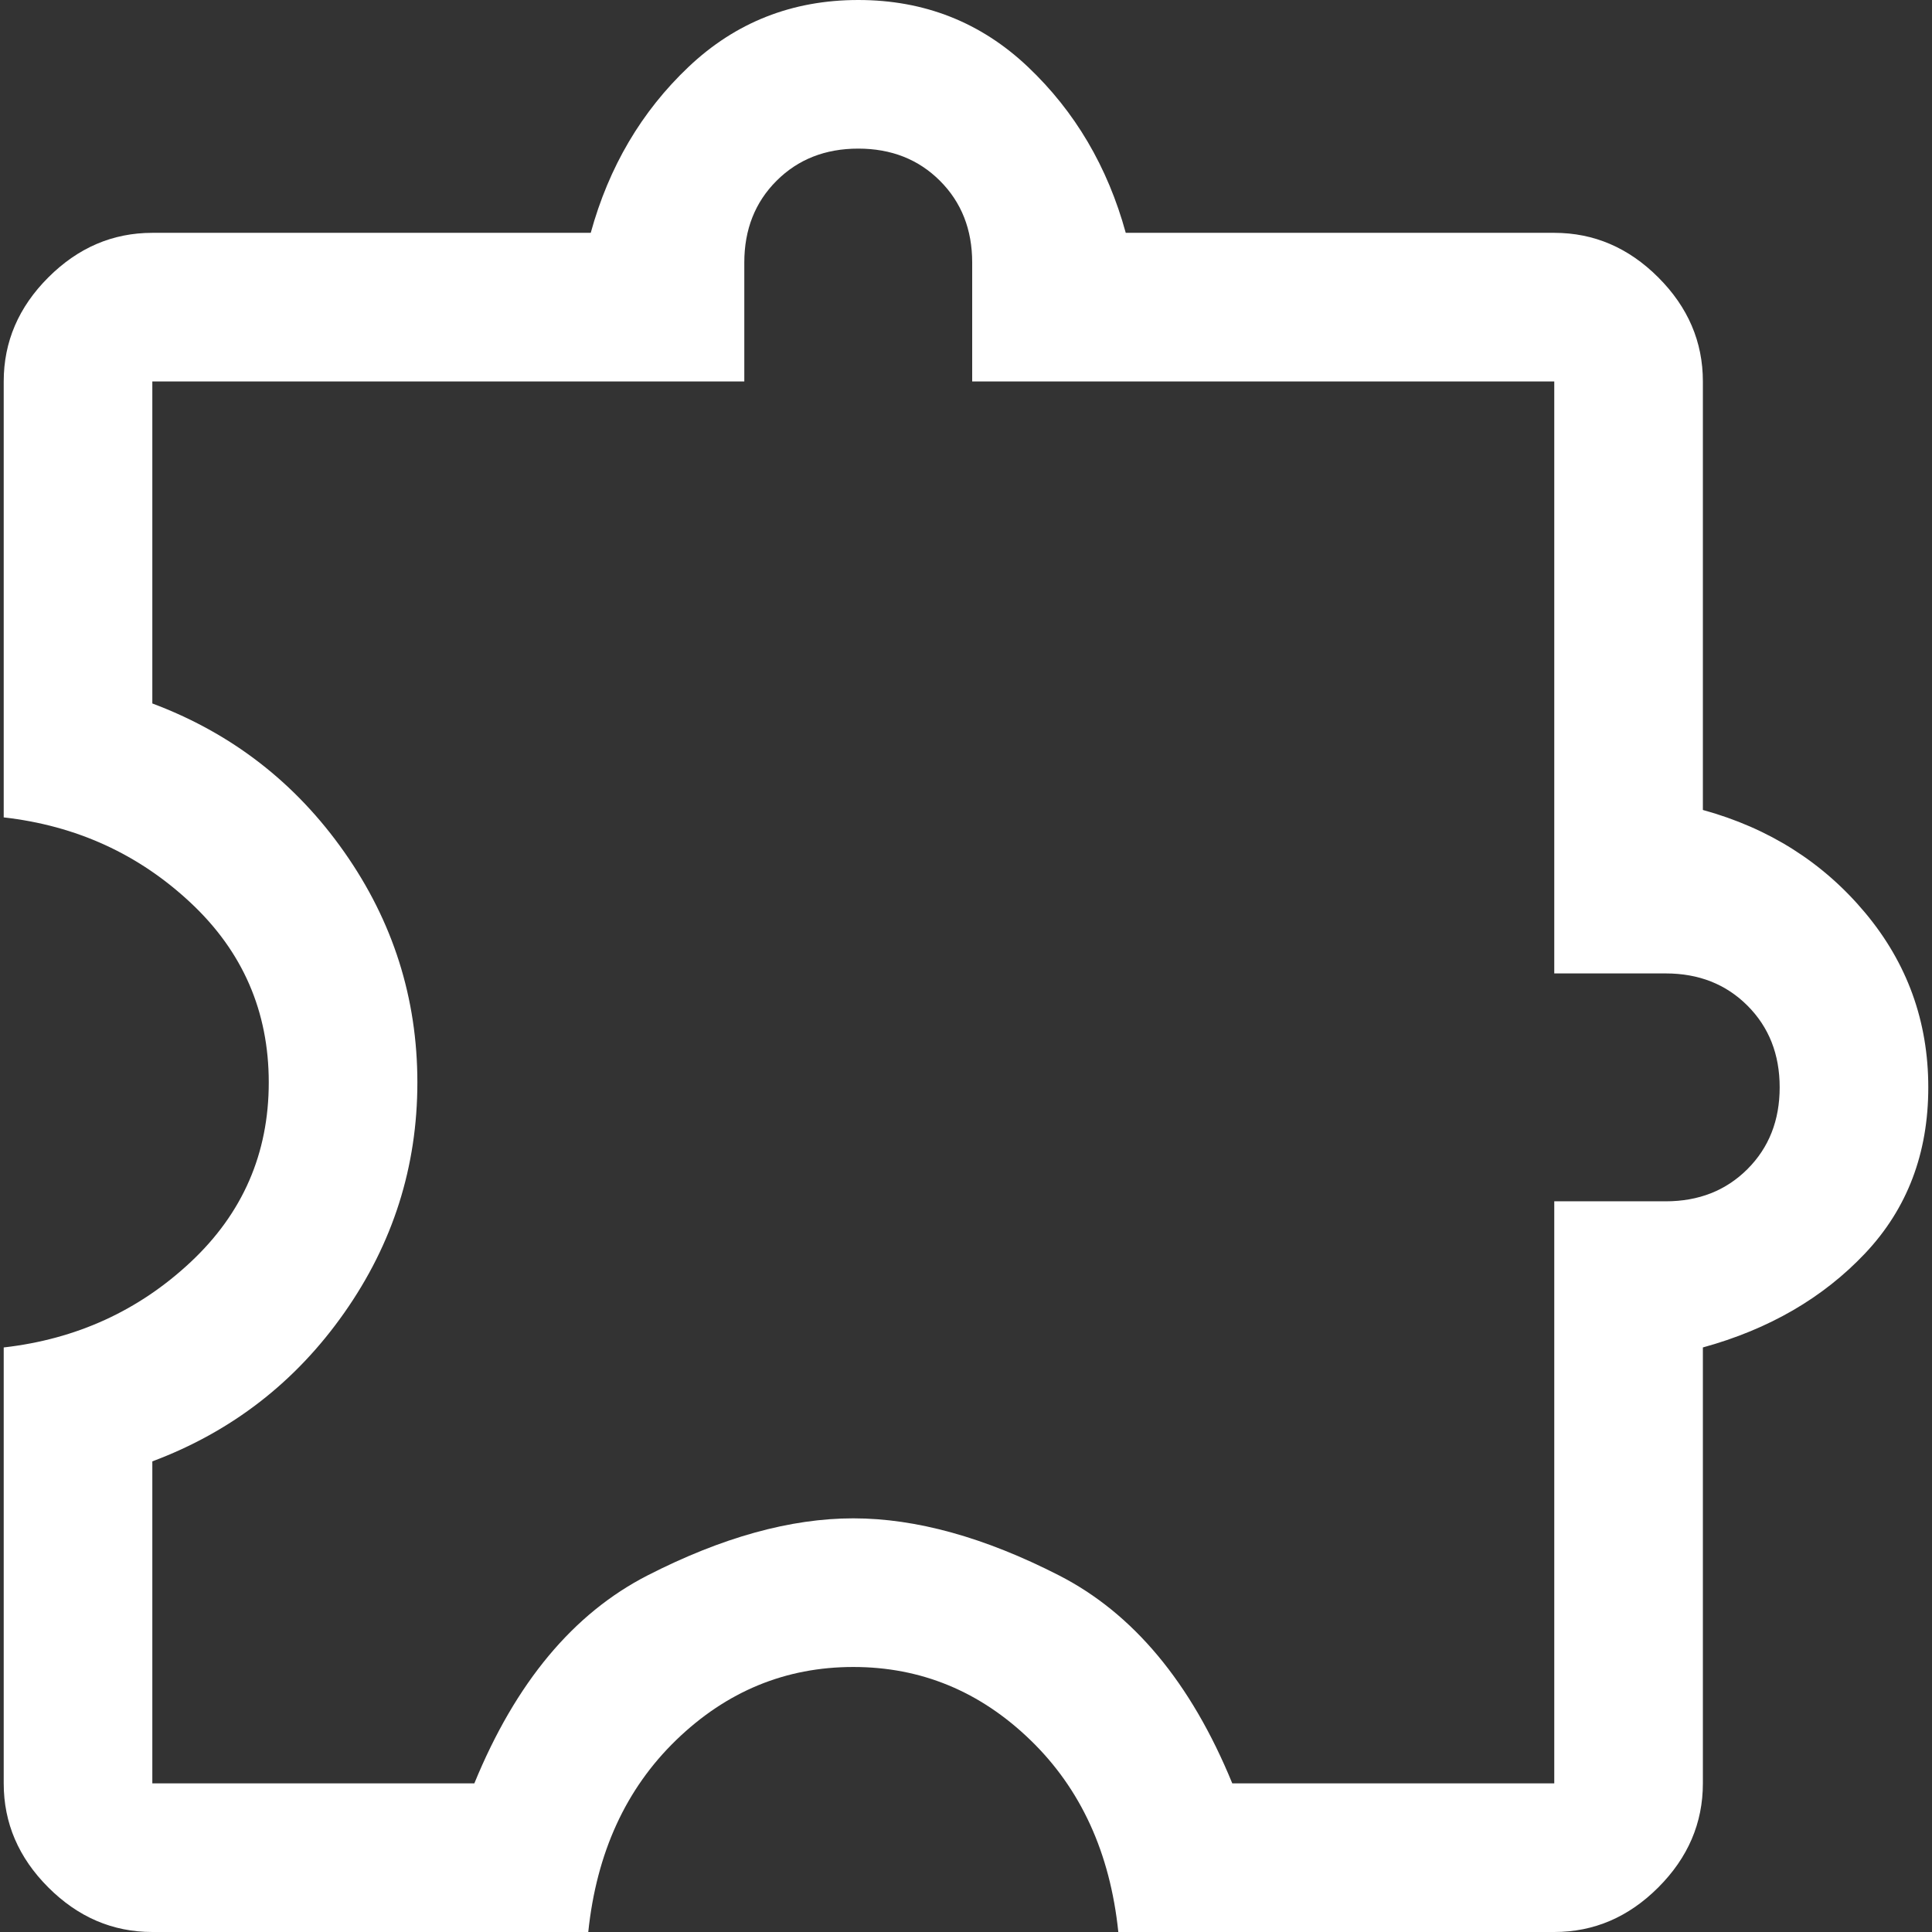 <?xml version="1.0" encoding="UTF-8"?>
<svg width="64" height="64" viewBox="0 0 64 64" fill="none" xmlns="http://www.w3.org/2000/svg">
<rect x="0" y="0" width="64" height="64" fill="#333333" stroke="none"/>
<path d="M19.487 64H5.046C3.733 64 2.585 63.508 1.6 62.523C0.615 61.538 0.123 60.39 0.123 59.077V44.636C2.53 44.362 4.595 43.419 6.318 41.805C8.041 40.191 8.903 38.209 8.903 35.856C8.903 33.504 8.041 31.521 6.318 29.908C4.595 28.294 2.53 27.35 0.123 27.077V12.636C0.123 11.323 0.615 10.174 1.6 9.19C2.585 8.205 3.733 7.713 5.046 7.713H19.569C20.171 5.525 21.251 3.692 22.81 2.215C24.369 0.738 26.243 0 28.431 0C30.619 0 32.492 0.738 34.051 2.215C35.61 3.692 36.691 5.525 37.292 7.713H51.487C52.8 7.713 53.949 8.205 54.933 9.19C55.918 10.174 56.41 11.323 56.41 12.636V26.831C58.598 27.433 60.39 28.567 61.785 30.236C63.179 31.904 63.877 33.833 63.877 36.02C63.877 38.209 63.179 40.041 61.785 41.518C60.39 42.995 58.598 44.034 56.41 44.636V59.077C56.41 60.39 55.918 61.538 54.933 62.523C53.949 63.508 52.8 64 51.487 64H37.046C36.773 61.374 35.802 59.255 34.133 57.641C32.465 56.027 30.509 55.221 28.267 55.221C26.024 55.221 24.068 56.027 22.4 57.641C20.732 59.255 19.761 61.374 19.487 64ZM5.046 59.077H15.713C17.08 55.74 18.995 53.443 21.456 52.185C23.918 50.926 26.188 50.297 28.267 50.297C30.345 50.297 32.615 50.926 35.077 52.185C37.538 53.443 39.453 55.74 40.821 59.077H51.487V39.795H55.179C56.273 39.795 57.176 39.439 57.887 38.728C58.598 38.017 58.954 37.114 58.954 36.02C58.954 34.926 58.598 34.024 57.887 33.313C57.176 32.602 56.273 32.246 55.179 32.246H51.487V12.636H32.205V8.697C32.205 7.603 31.849 6.701 31.138 5.99C30.427 5.279 29.525 4.923 28.431 4.923C27.337 4.923 26.434 5.279 25.723 5.99C25.012 6.701 24.656 7.603 24.656 8.697V12.636H5.046V23.303C7.672 24.287 9.791 25.928 11.405 28.226C13.019 30.523 13.826 33.067 13.826 35.856C13.826 38.646 13.019 41.19 11.405 43.487C9.791 45.785 7.672 47.426 5.046 48.41V59.077Z" fill="white"/>
</svg>
